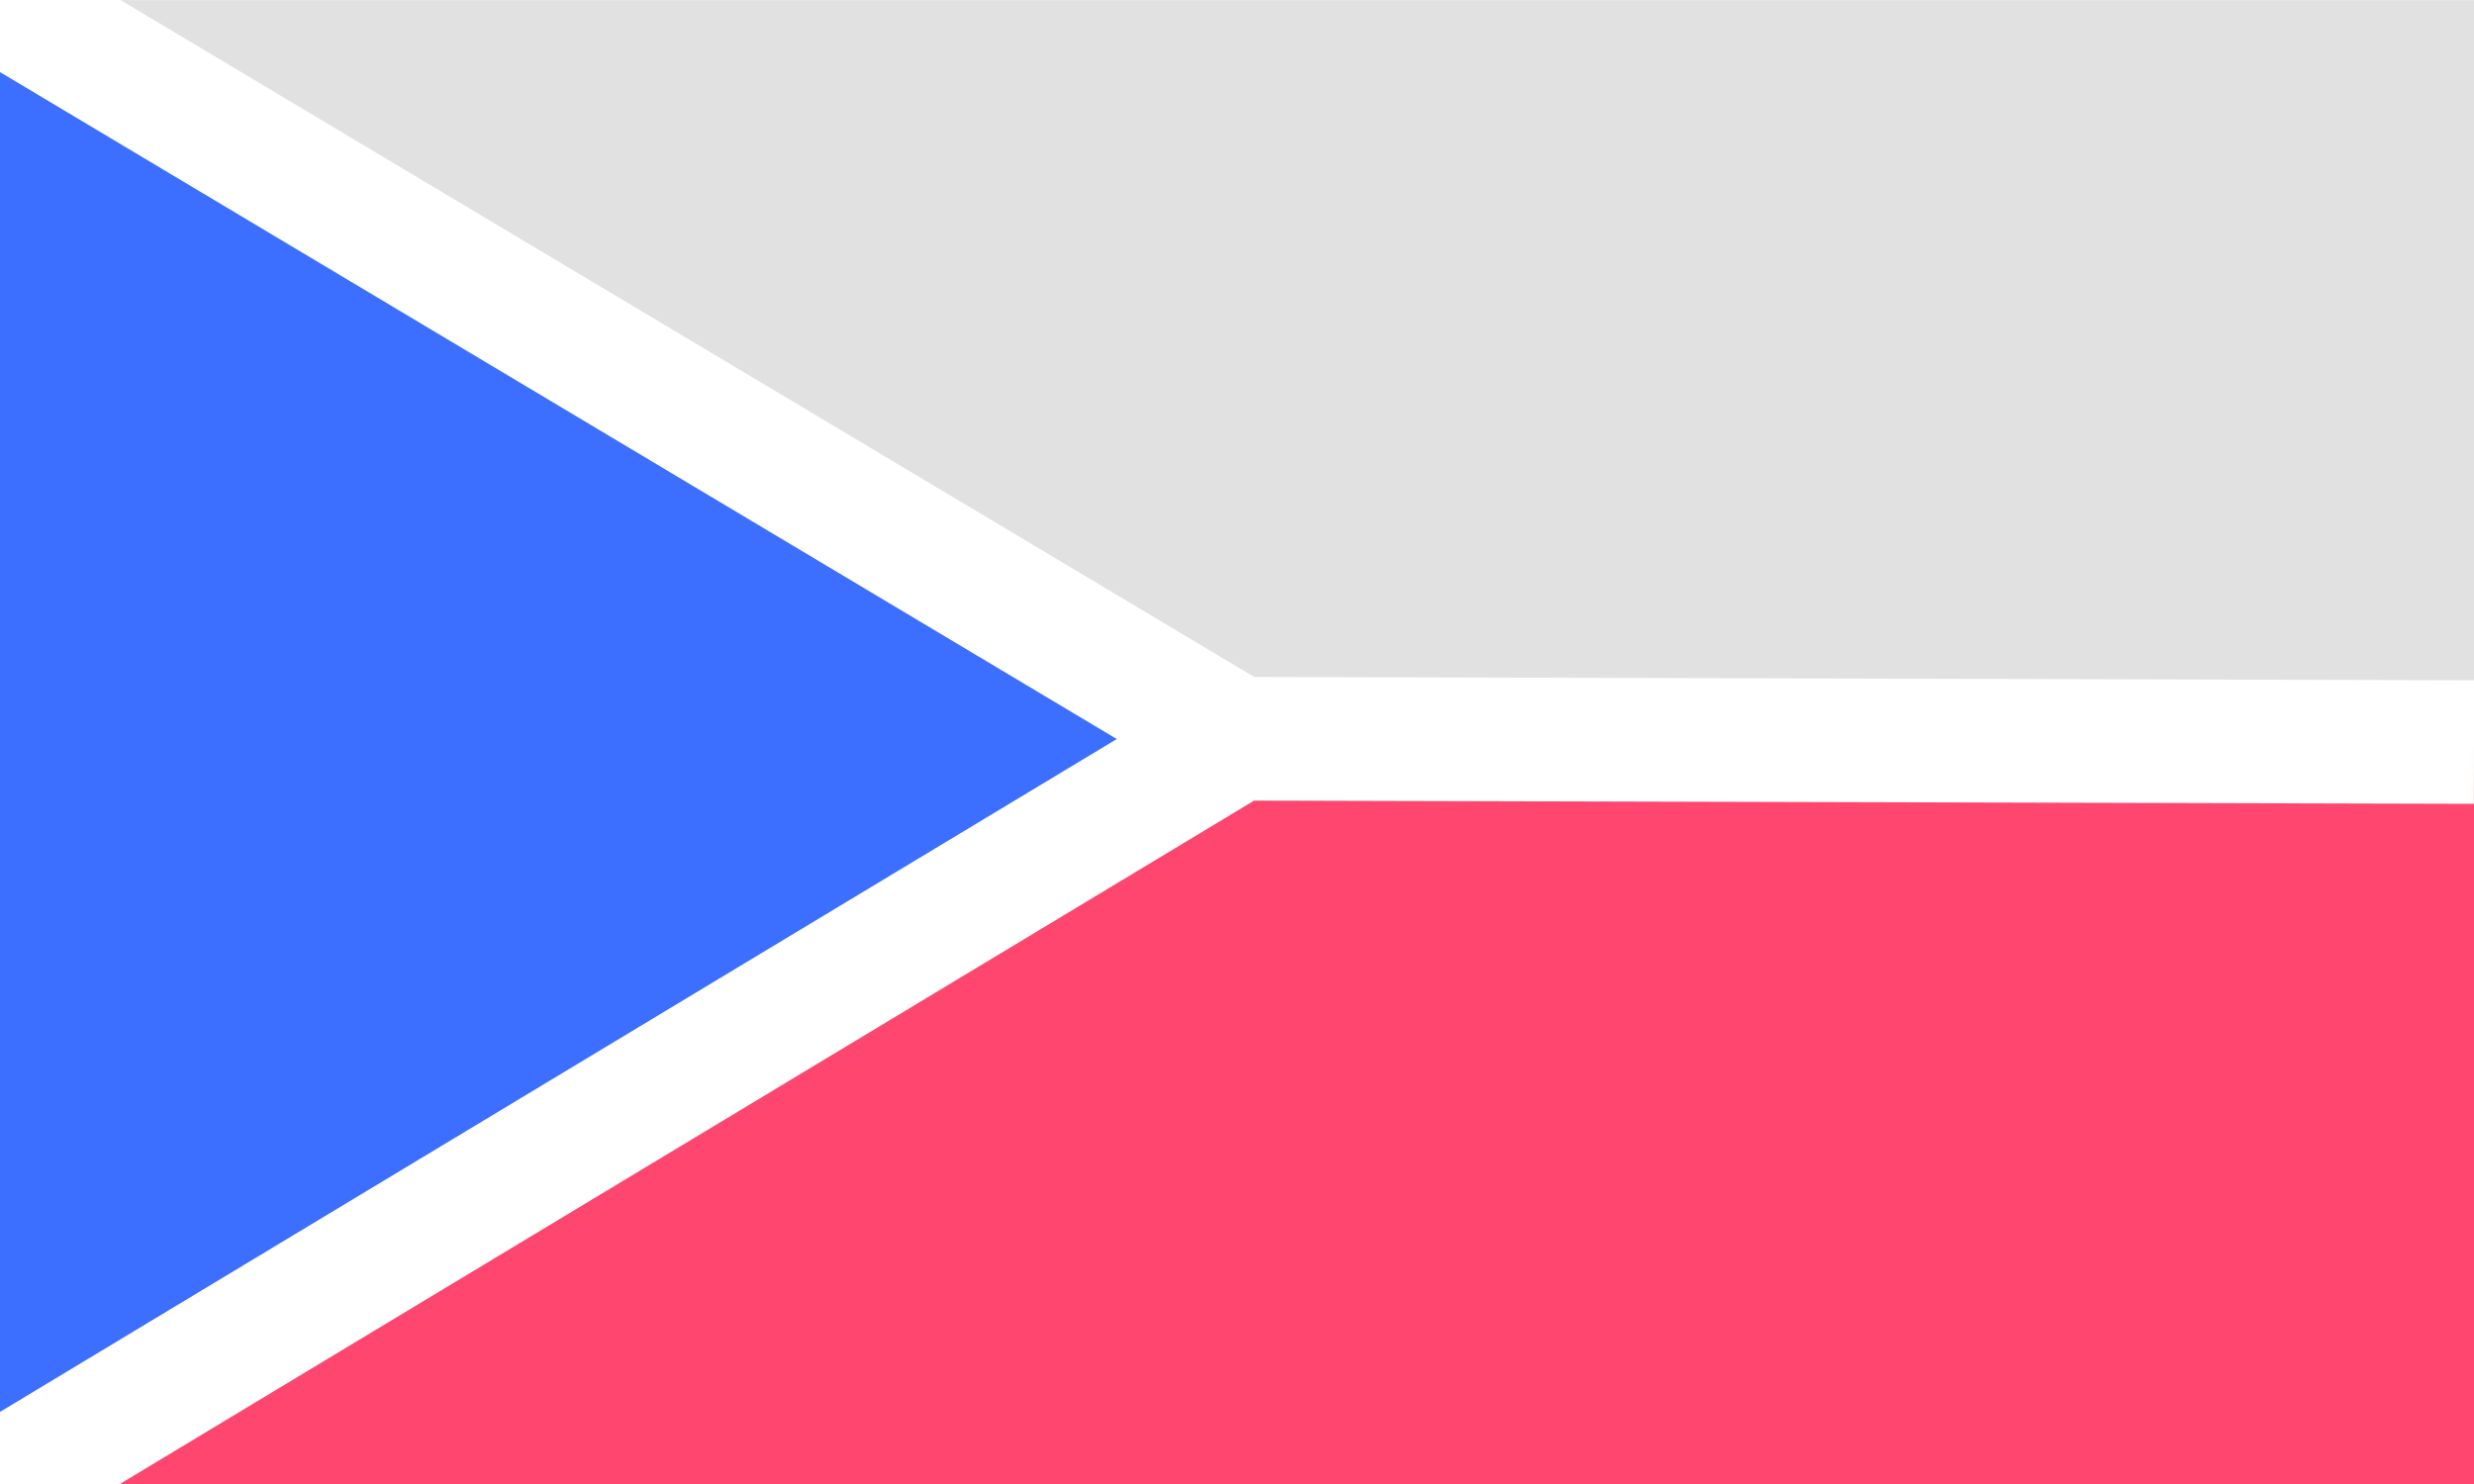 <svg id="Vrstva_1" data-name="Vrstva 1" xmlns="http://www.w3.org/2000/svg" viewBox="0 0 200 120"><defs><style>.cls-1{fill:none;}.cls-2{fill:#e1e1e1;}.cls-3{fill:#ff466e;}.cls-4{fill:#3c6eff;}</style></defs><title>Flag - color_5</title><polygon class="cls-1" points="0 0.01 0 0.01 0 0.01 0 0.01"/><polygon class="cls-2" points="200 55.01 200 0.01 9.75 0.01 101.39 54.74 200 55.01"/><polygon class="cls-3" points="199.99 65 101.38 64.74 9.69 120 200 120 200 60.16 199.99 65"/><polygon class="cls-4" points="0 5.83 0 114.17 90.28 59.76 0 5.83"/></svg>
